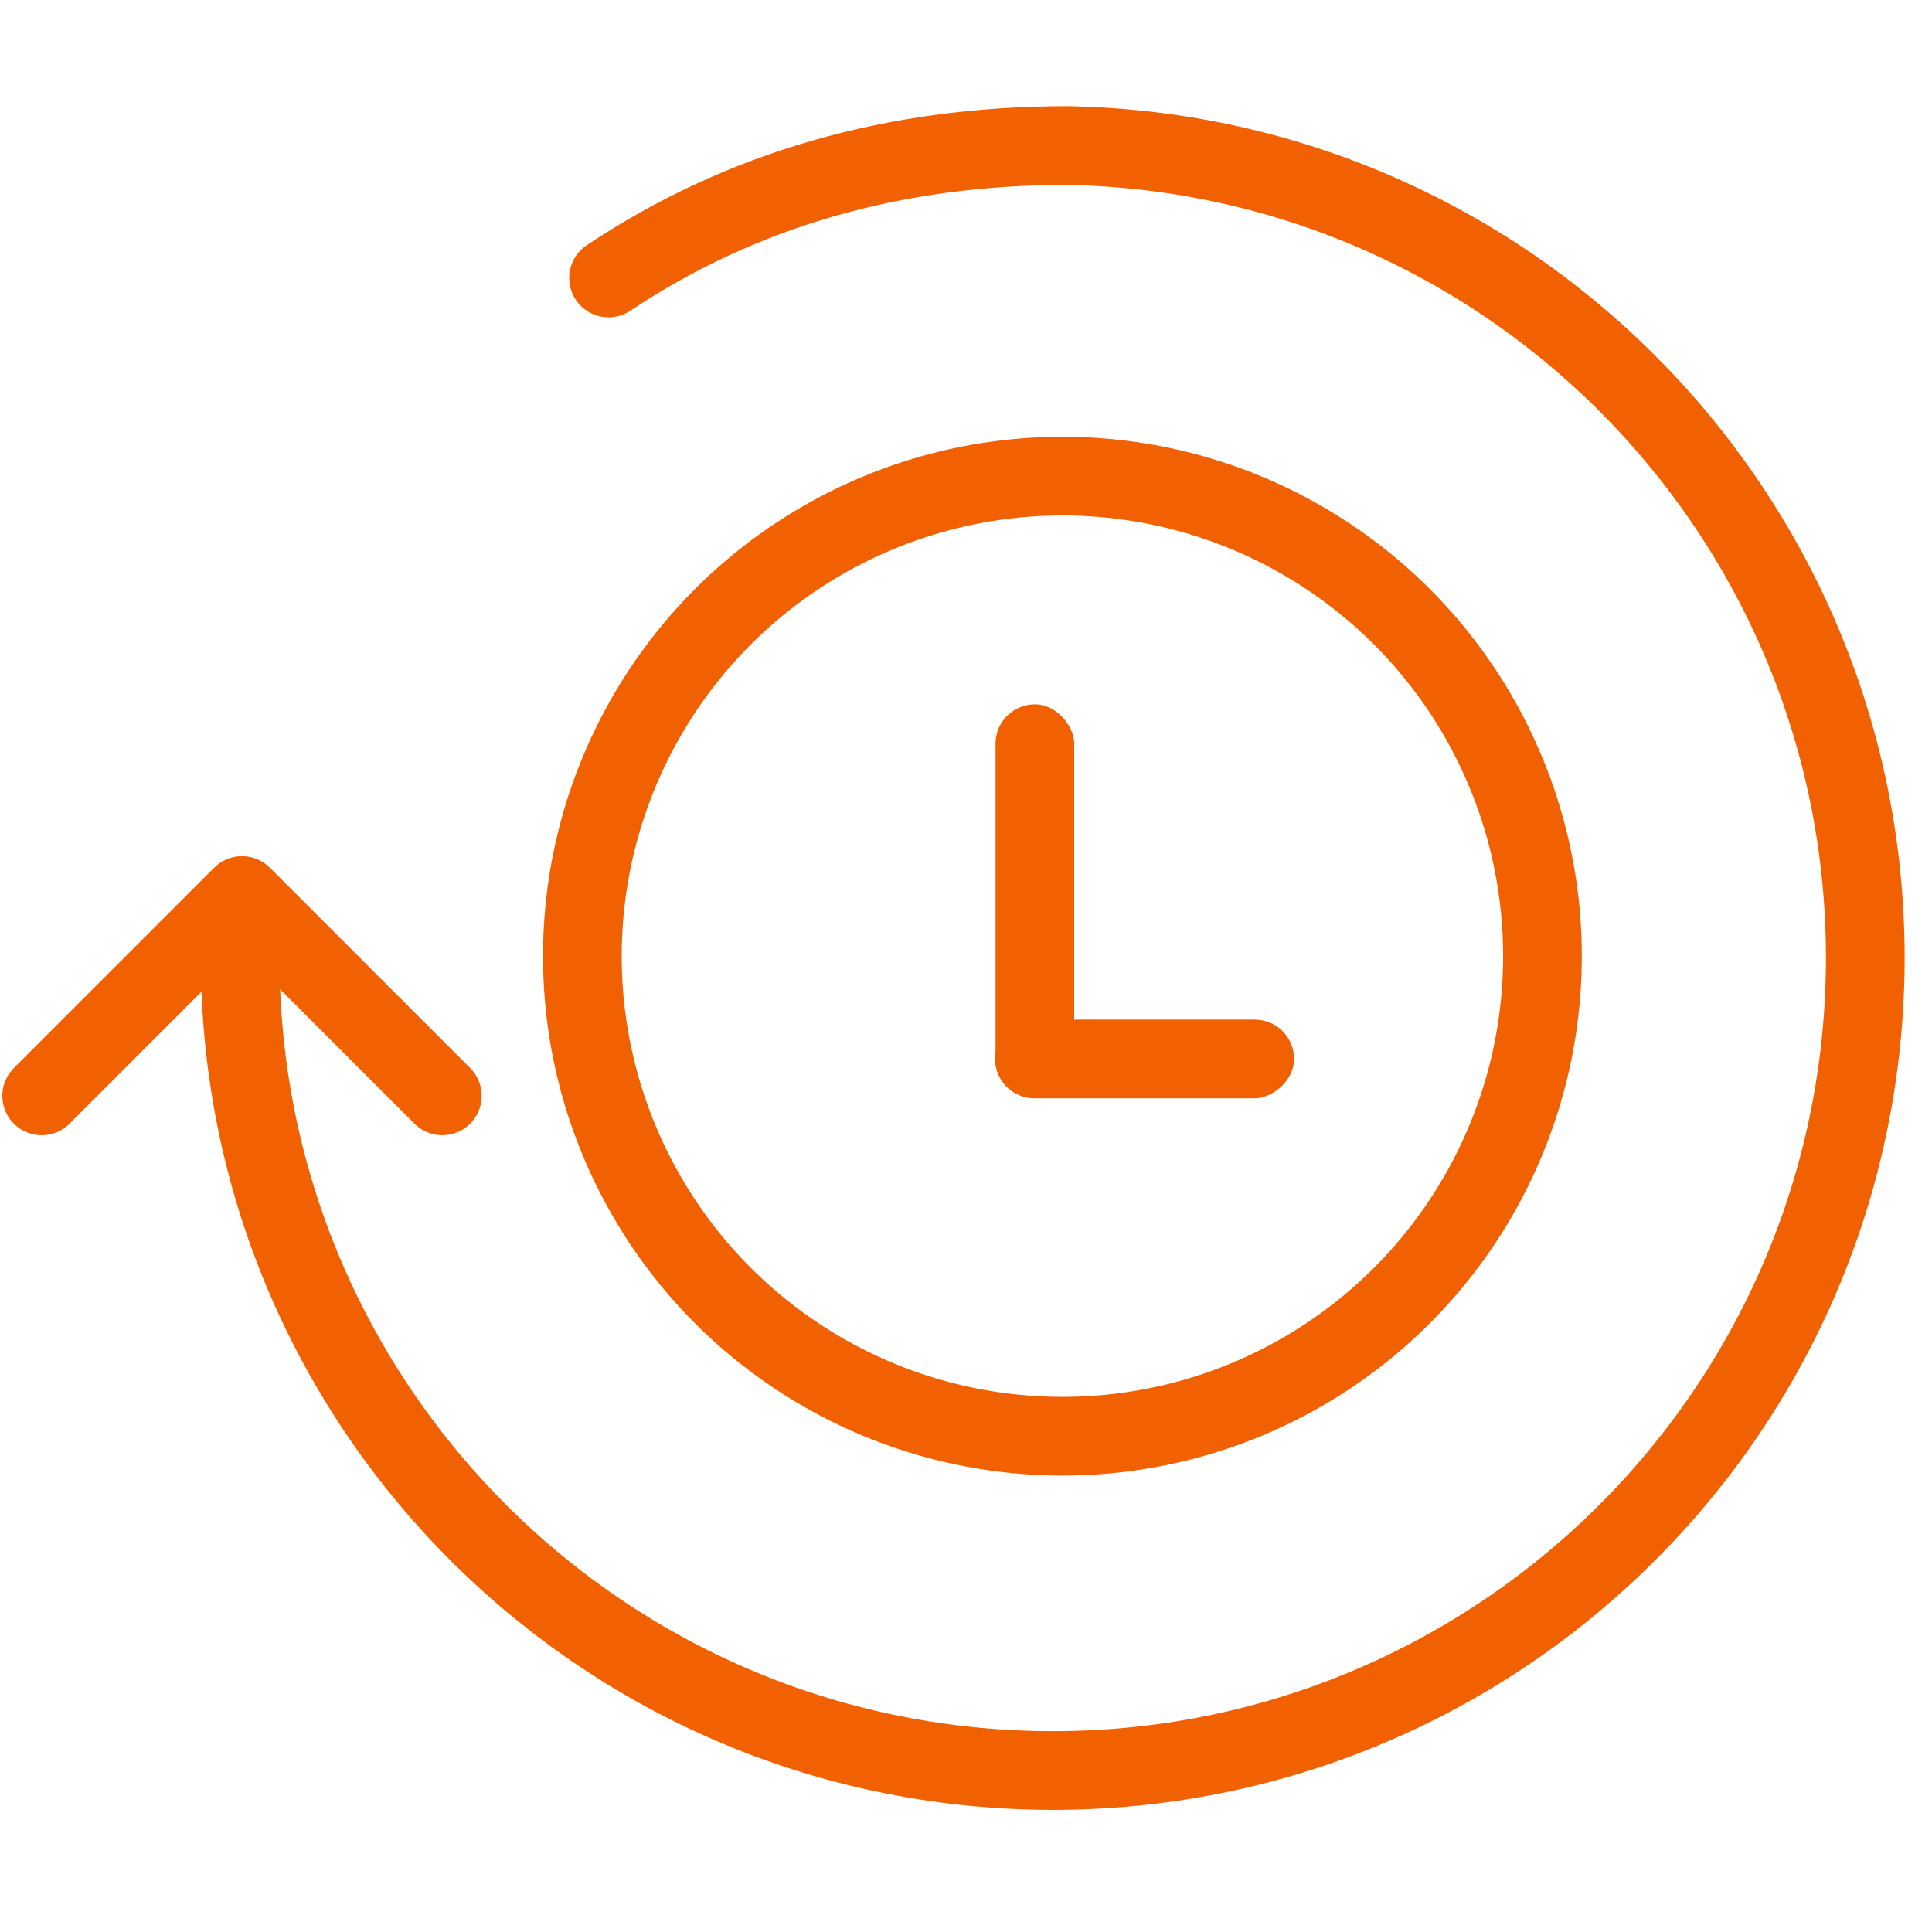 <?xml version="1.0" encoding="UTF-8"?>
<svg width="491px" height="491px" viewBox="0 0 491 491" version="1.1" xmlns="http://www.w3.org/2000/svg" xmlns:xlink="http://www.w3.org/1999/xlink">
    <title>time</title>
    <g id="time" stroke="none" stroke-width="1" fill="none" fill-rule="evenodd">
        <circle id="Oval" stroke="#F26101" stroke-width="20" cx="270" cy="243" r="122"></circle>
        <path d="M61.044,243.457 C61.044,357.504 153.497,449.957 267.544,449.957 C381.591,449.957 474.044,357.504 474.044,243.457 C474.044,129.41 381.591,36.953 267.544,36.953 C223.544,37.724 184.914,49.618 151.656,72.638" id="Path" stroke="#F26101" stroke-width="20" stroke-linecap="round" transform="translate(267.544, 243.455) rotate(1) translate(-267.544, -243.455) "></path>
        <g id="Group" transform="translate(252.879, 179)" fill="#F26101">
            <rect id="Rectangle" transform="translate(38, 90.121) rotate(90) translate(-38, -90.121) " x="28" y="52.121" width="20" height="76" rx="10"></rect>
            <rect id="Rectangle" x="0.121" y="0" width="20" height="100" rx="10"></rect>
        </g>
        <polyline id="Path" stroke="#F26101" stroke-width="20" stroke-linecap="round" stroke-linejoin="round" transform="translate(61.5, 278.5) rotate(-45) translate(-61.5, -278.5) " points="25.5 242.5 97.5 242.5 97.5 314.5"></polyline>
    </g>
</svg>